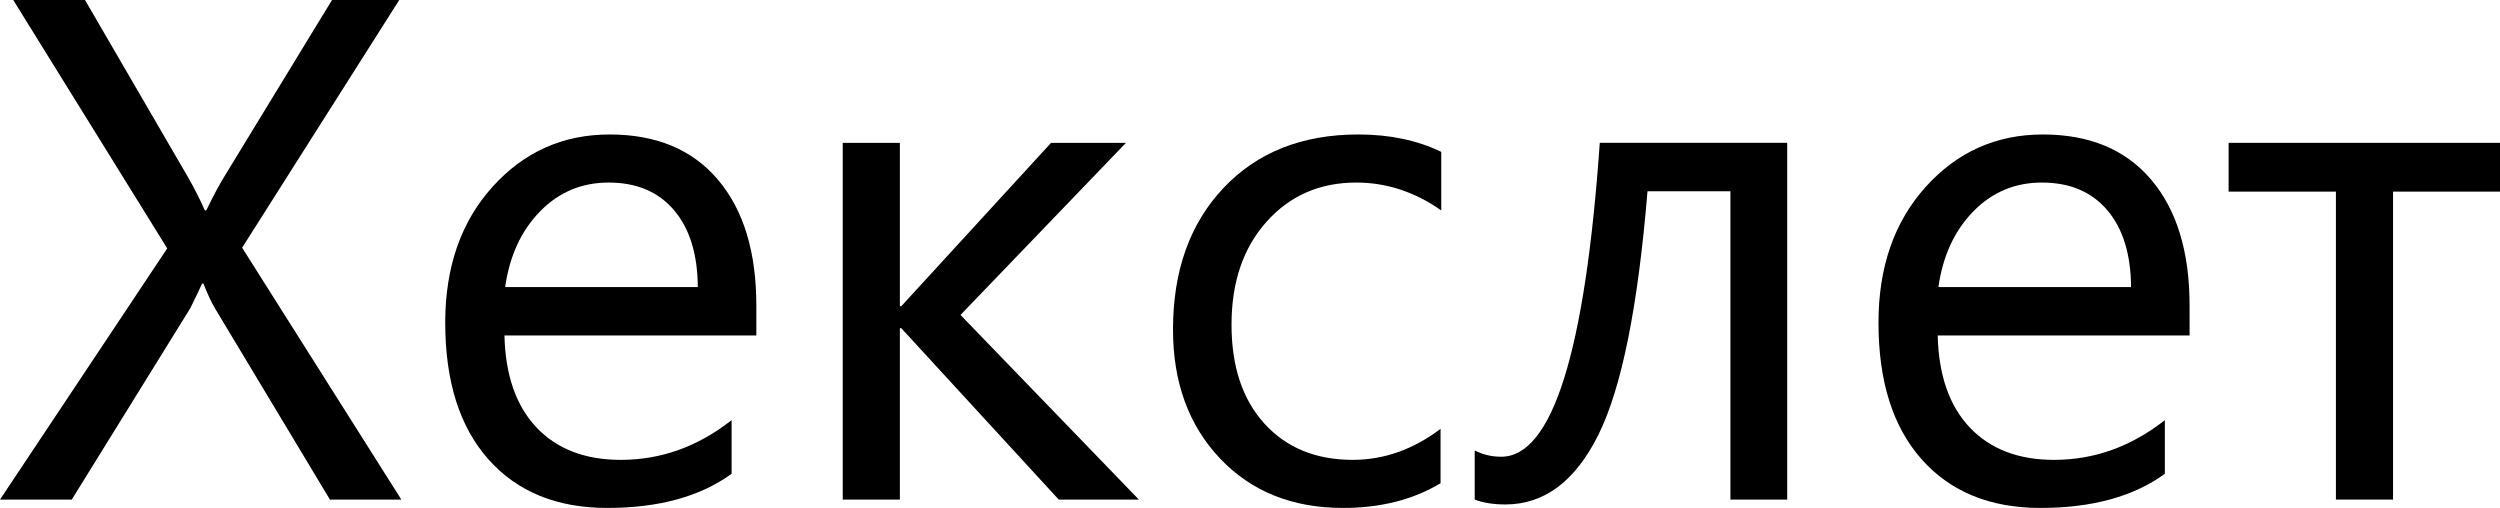 <?xml version="1.0" encoding="utf-8"?>
<!-- Generator: Adobe Illustrator 26.0.1, SVG Export Plug-In . SVG Version: 6.00 Build 0)  -->
<svg version="1.1" id="Слой_1" xmlns="http://www.w3.org/2000/svg" xmlns:xlink="http://www.w3.org/1999/xlink" x="0px" y="0px"
	 viewBox="0 0 728.855 148.087" style="enable-background:new 0 0 728.855 148.087;" xml:space="preserve">
<g id="Layer_1">
</g>
<desc>Created with Sketch.</desc>
<g>
	<path d="M117.007,145.649H96.185L62.668,89.888c-1.016-1.693-2.133-4.097-3.352-7.211h-0.406
		c-0.677,1.557-1.828,3.961-3.453,7.211l-34.533,55.761H0l48.753-73.231L3.86,0h20.923l29.76,51.19
		c1.964,3.386,3.69,6.771,5.18,10.157h0.406c2.167-4.469,4.063-7.99,5.688-10.563L96.795,0h19.603
		L70.59,72.215L117.007,145.649z"/>
	<path d="M220.505,97.81h-73.434c0.271,11.579,3.386,20.517,9.344,26.814s14.152,9.446,24.58,9.446
		c11.714,0,22.48-3.86,32.299-11.579v15.642c-9.141,6.636-21.228,9.954-36.26,9.954
		c-14.694,0-26.239-4.723-34.635-14.169s-12.594-22.734-12.594-39.866
		c0-16.183,4.588-29.37,13.763-39.561c9.175-10.191,20.568-15.286,34.178-15.286
		s24.139,4.401,31.588,13.204s11.173,21.025,11.173,36.666V97.81z M203.442,83.692
		c-0.068-9.615-2.387-17.097-6.957-22.447c-4.571-5.349-10.919-8.024-19.044-8.024
		c-7.855,0-14.524,2.81-20.009,8.43s-8.87,12.967-10.157,22.04H203.442z"/>
	<path d="M332.027,145.649h-23.361l-45.909-49.972h-0.406v49.972h-16.657V41.643h16.657v47.636h0.406
		l43.674-47.636h21.837l-48.245,50.175L332.027,145.649z"/>
	<path d="M419.985,140.875c-7.99,4.808-17.47,7.211-28.439,7.211c-14.829,0-26.797-4.825-35.904-14.474
		s-13.661-22.159-13.661-37.53c0-17.131,4.909-30.894,14.727-41.288s22.921-15.591,39.307-15.591
		c9.141,0,17.199,1.693,24.173,5.078v17.064c-7.719-5.417-15.98-8.125-24.783-8.125
		c-10.631,0-19.349,3.809-26.154,11.426s-10.208,17.622-10.208,30.013
		c0,12.188,3.199,21.803,9.598,28.845c6.399,7.042,14.981,10.563,25.748,10.563
		c9.073,0,17.605-3.013,25.595-9.04V140.875z"/>
	<path d="M521.046,145.649H504.49V55.761h-24.173c-2.776,33.653-7.533,57.285-14.27,70.895
		c-6.737,13.61-15.794,20.415-27.17,20.415c-3.453,0-6.433-0.474-8.938-1.422v-14.321
		c2.37,1.219,4.943,1.828,7.719,1.828c14.897,0,24.478-30.504,28.744-91.513h54.644V145.649z"/>
	<path d="M638.357,97.81h-73.434c0.271,11.579,3.386,20.517,9.344,26.814s14.152,9.446,24.58,9.446
		c11.714,0,22.48-3.86,32.299-11.579v15.642c-9.141,6.636-21.228,9.954-36.26,9.954
		c-14.694,0-26.239-4.723-34.635-14.169s-12.594-22.734-12.594-39.866
		c0-16.183,4.588-29.37,13.763-39.561c9.175-10.191,20.568-15.286,34.178-15.286
		s24.139,4.401,31.588,13.204s11.172,21.025,11.172,36.666V97.81z M621.294,83.692
		c-0.068-9.615-2.387-17.097-6.957-22.447c-4.571-5.349-10.919-8.024-19.044-8.024
		c-7.855,0-14.524,2.81-20.009,8.43c-5.485,5.62-8.87,12.967-10.157,22.04H621.294z"/>
	<path d="M728.855,55.863H697.673v89.786h-16.657V55.863h-31.283V41.643h79.122V55.863z"/>
</g>
</svg>
